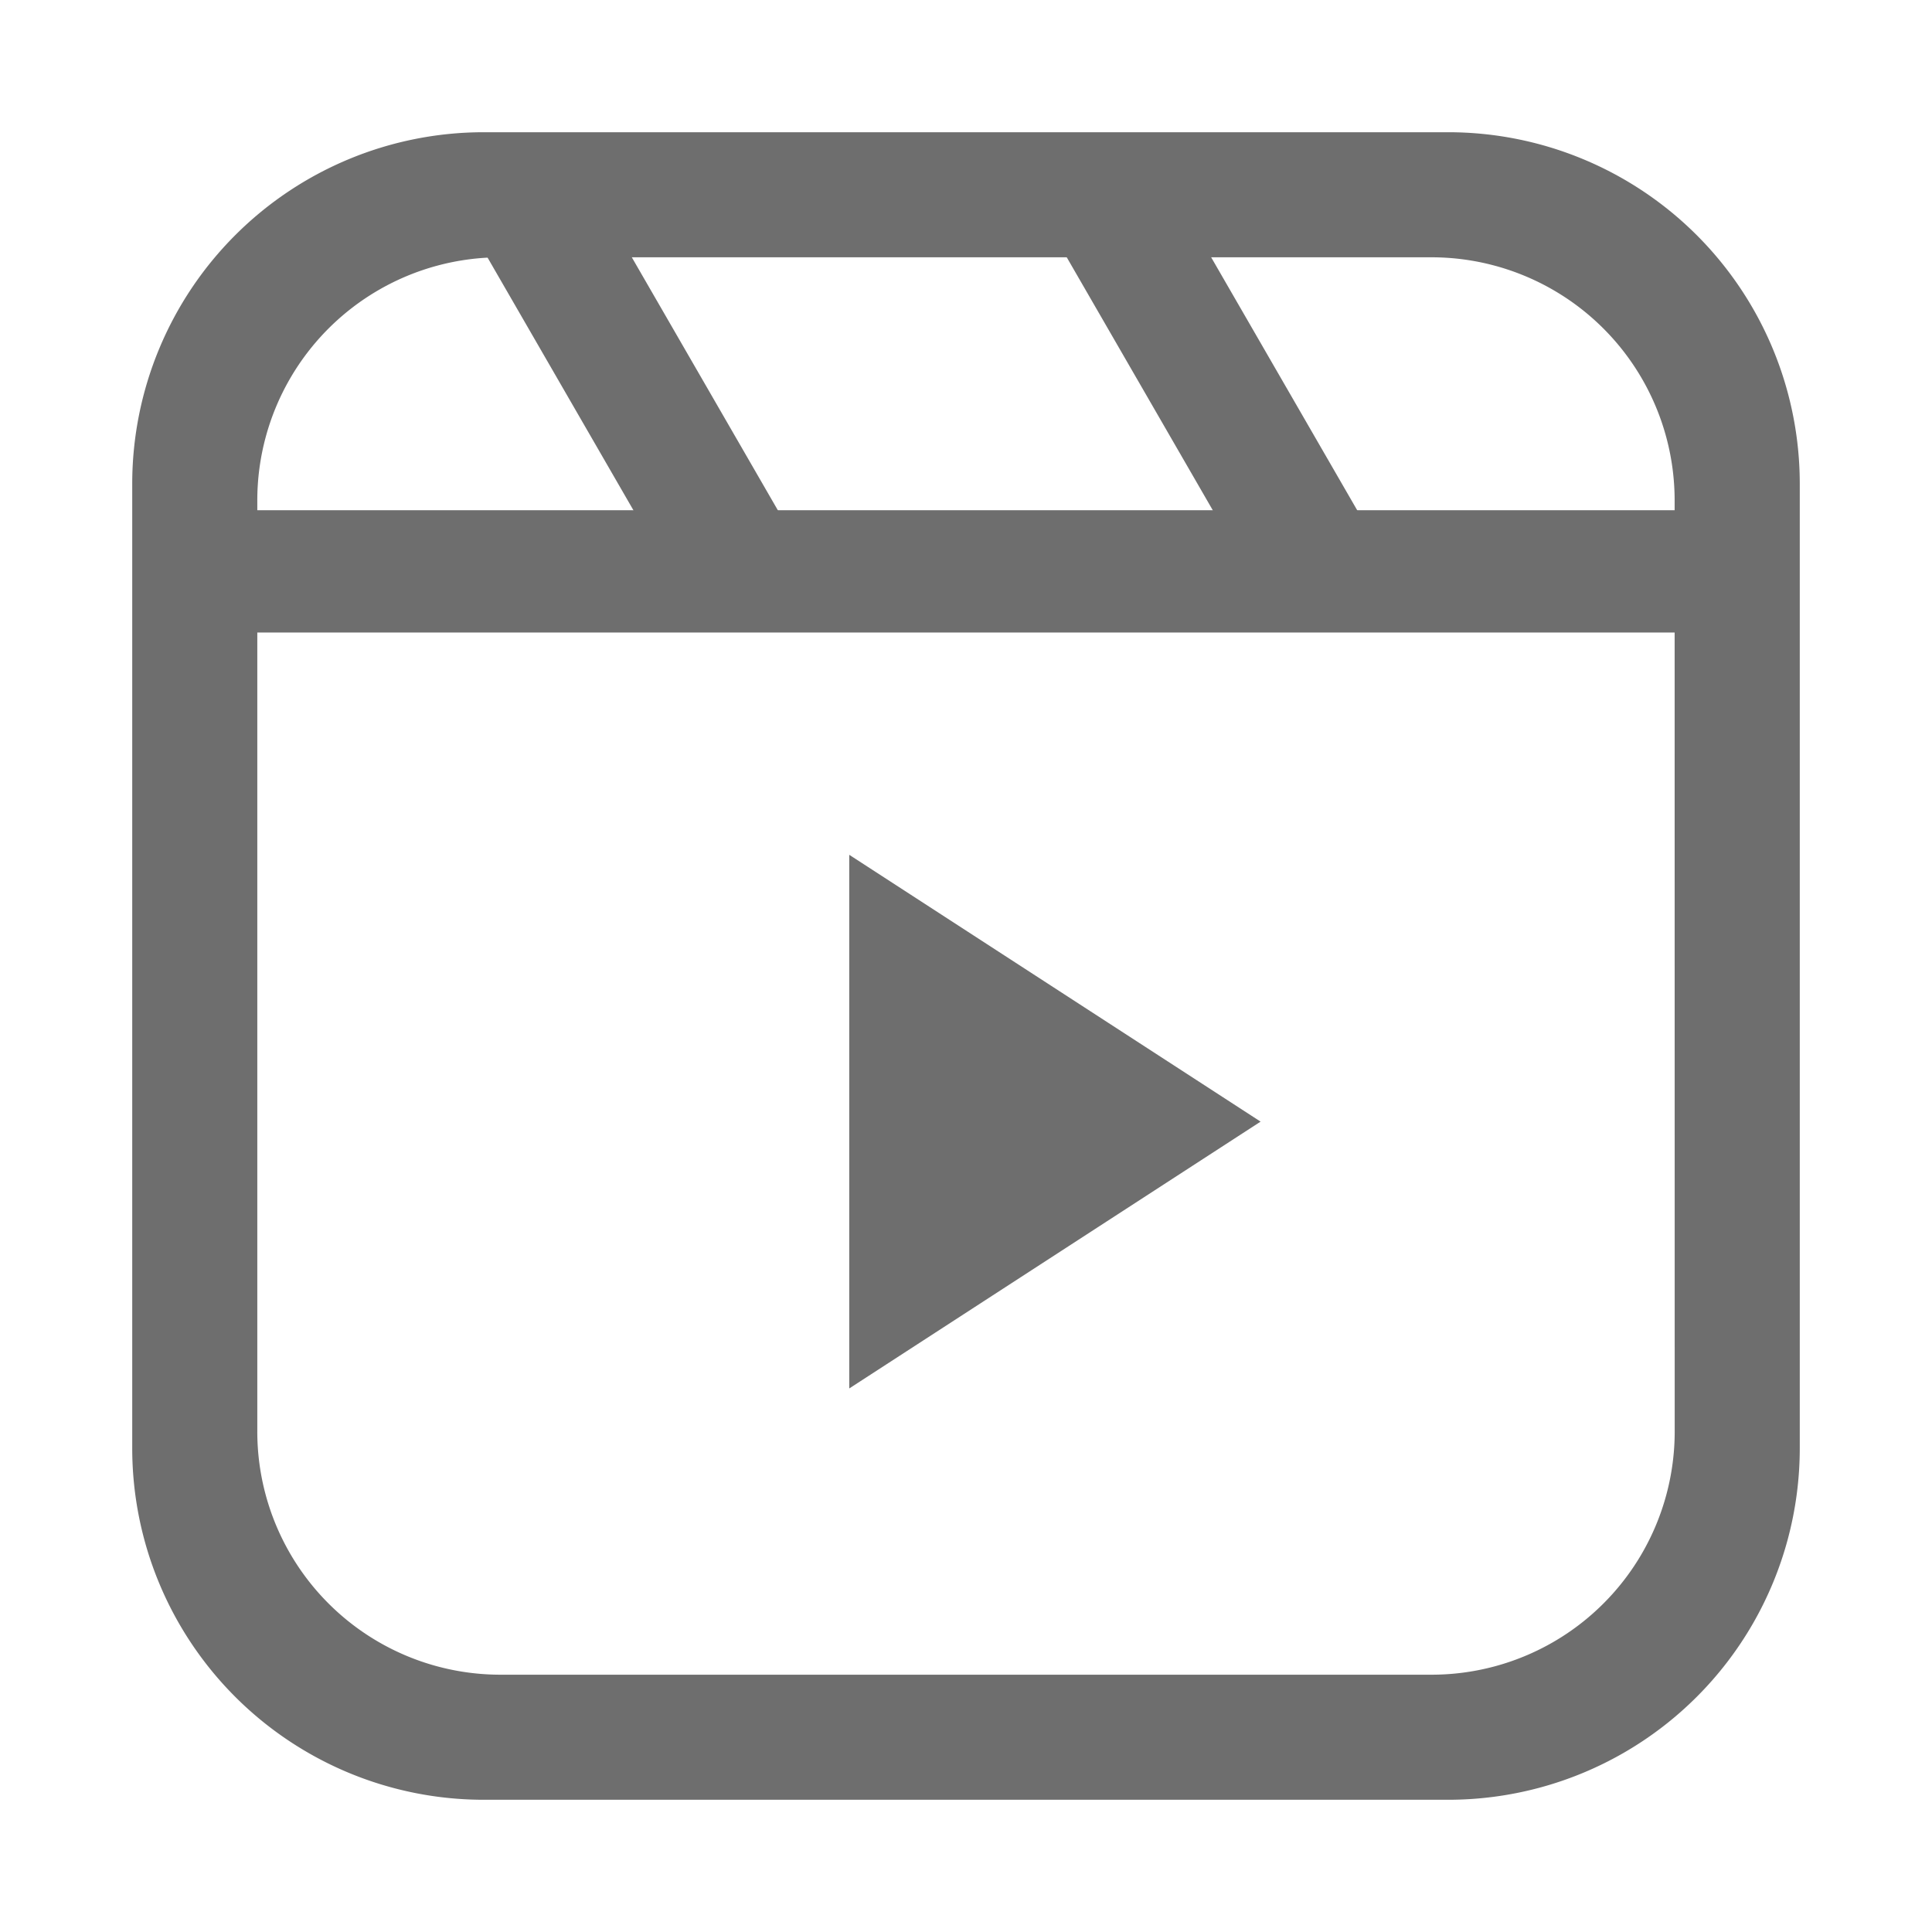 <svg xmlns="http://www.w3.org/2000/svg" viewBox="0 0 591.16 591.16"><defs><style>.cls-1{fill:#6e6e6e;}</style></defs><g id="DESIGNED_BY_FREEPIK" data-name="DESIGNED BY FREEPIK"><path class="cls-1" d="M443.12,40.46H148A107.57,107.57,0,0,0,40.46,148V443.12A107.57,107.57,0,0,0,148,550.7H443.12A107.58,107.58,0,0,0,550.7,443.12V148A107.58,107.58,0,0,0,443.12,40.46ZM512.43,438A74.4,74.4,0,0,1,438,512.43H153.14A74.4,74.4,0,0,1,78.73,438V153.14a74.4,74.4,0,0,1,74.41-74.41H438a74.4,74.4,0,0,1,74.41,74.41Z"/><polygon class="cls-1" points="259.86 261.56 259.86 424.84 385.72 343.2 259.86 261.56"/><rect class="cls-1" x="60.87" y="156.12" width="469.42" height="37.42"/><rect class="cls-1" x="172.71" y="54.92" width="38.27" height="119.06" transform="translate(-31.52 111.25) rotate(-30)"/><rect class="cls-1" x="349.99" y="54.92" width="38.27" height="119.06" transform="translate(-7.77 199.9) rotate(-30)"/></g></svg>